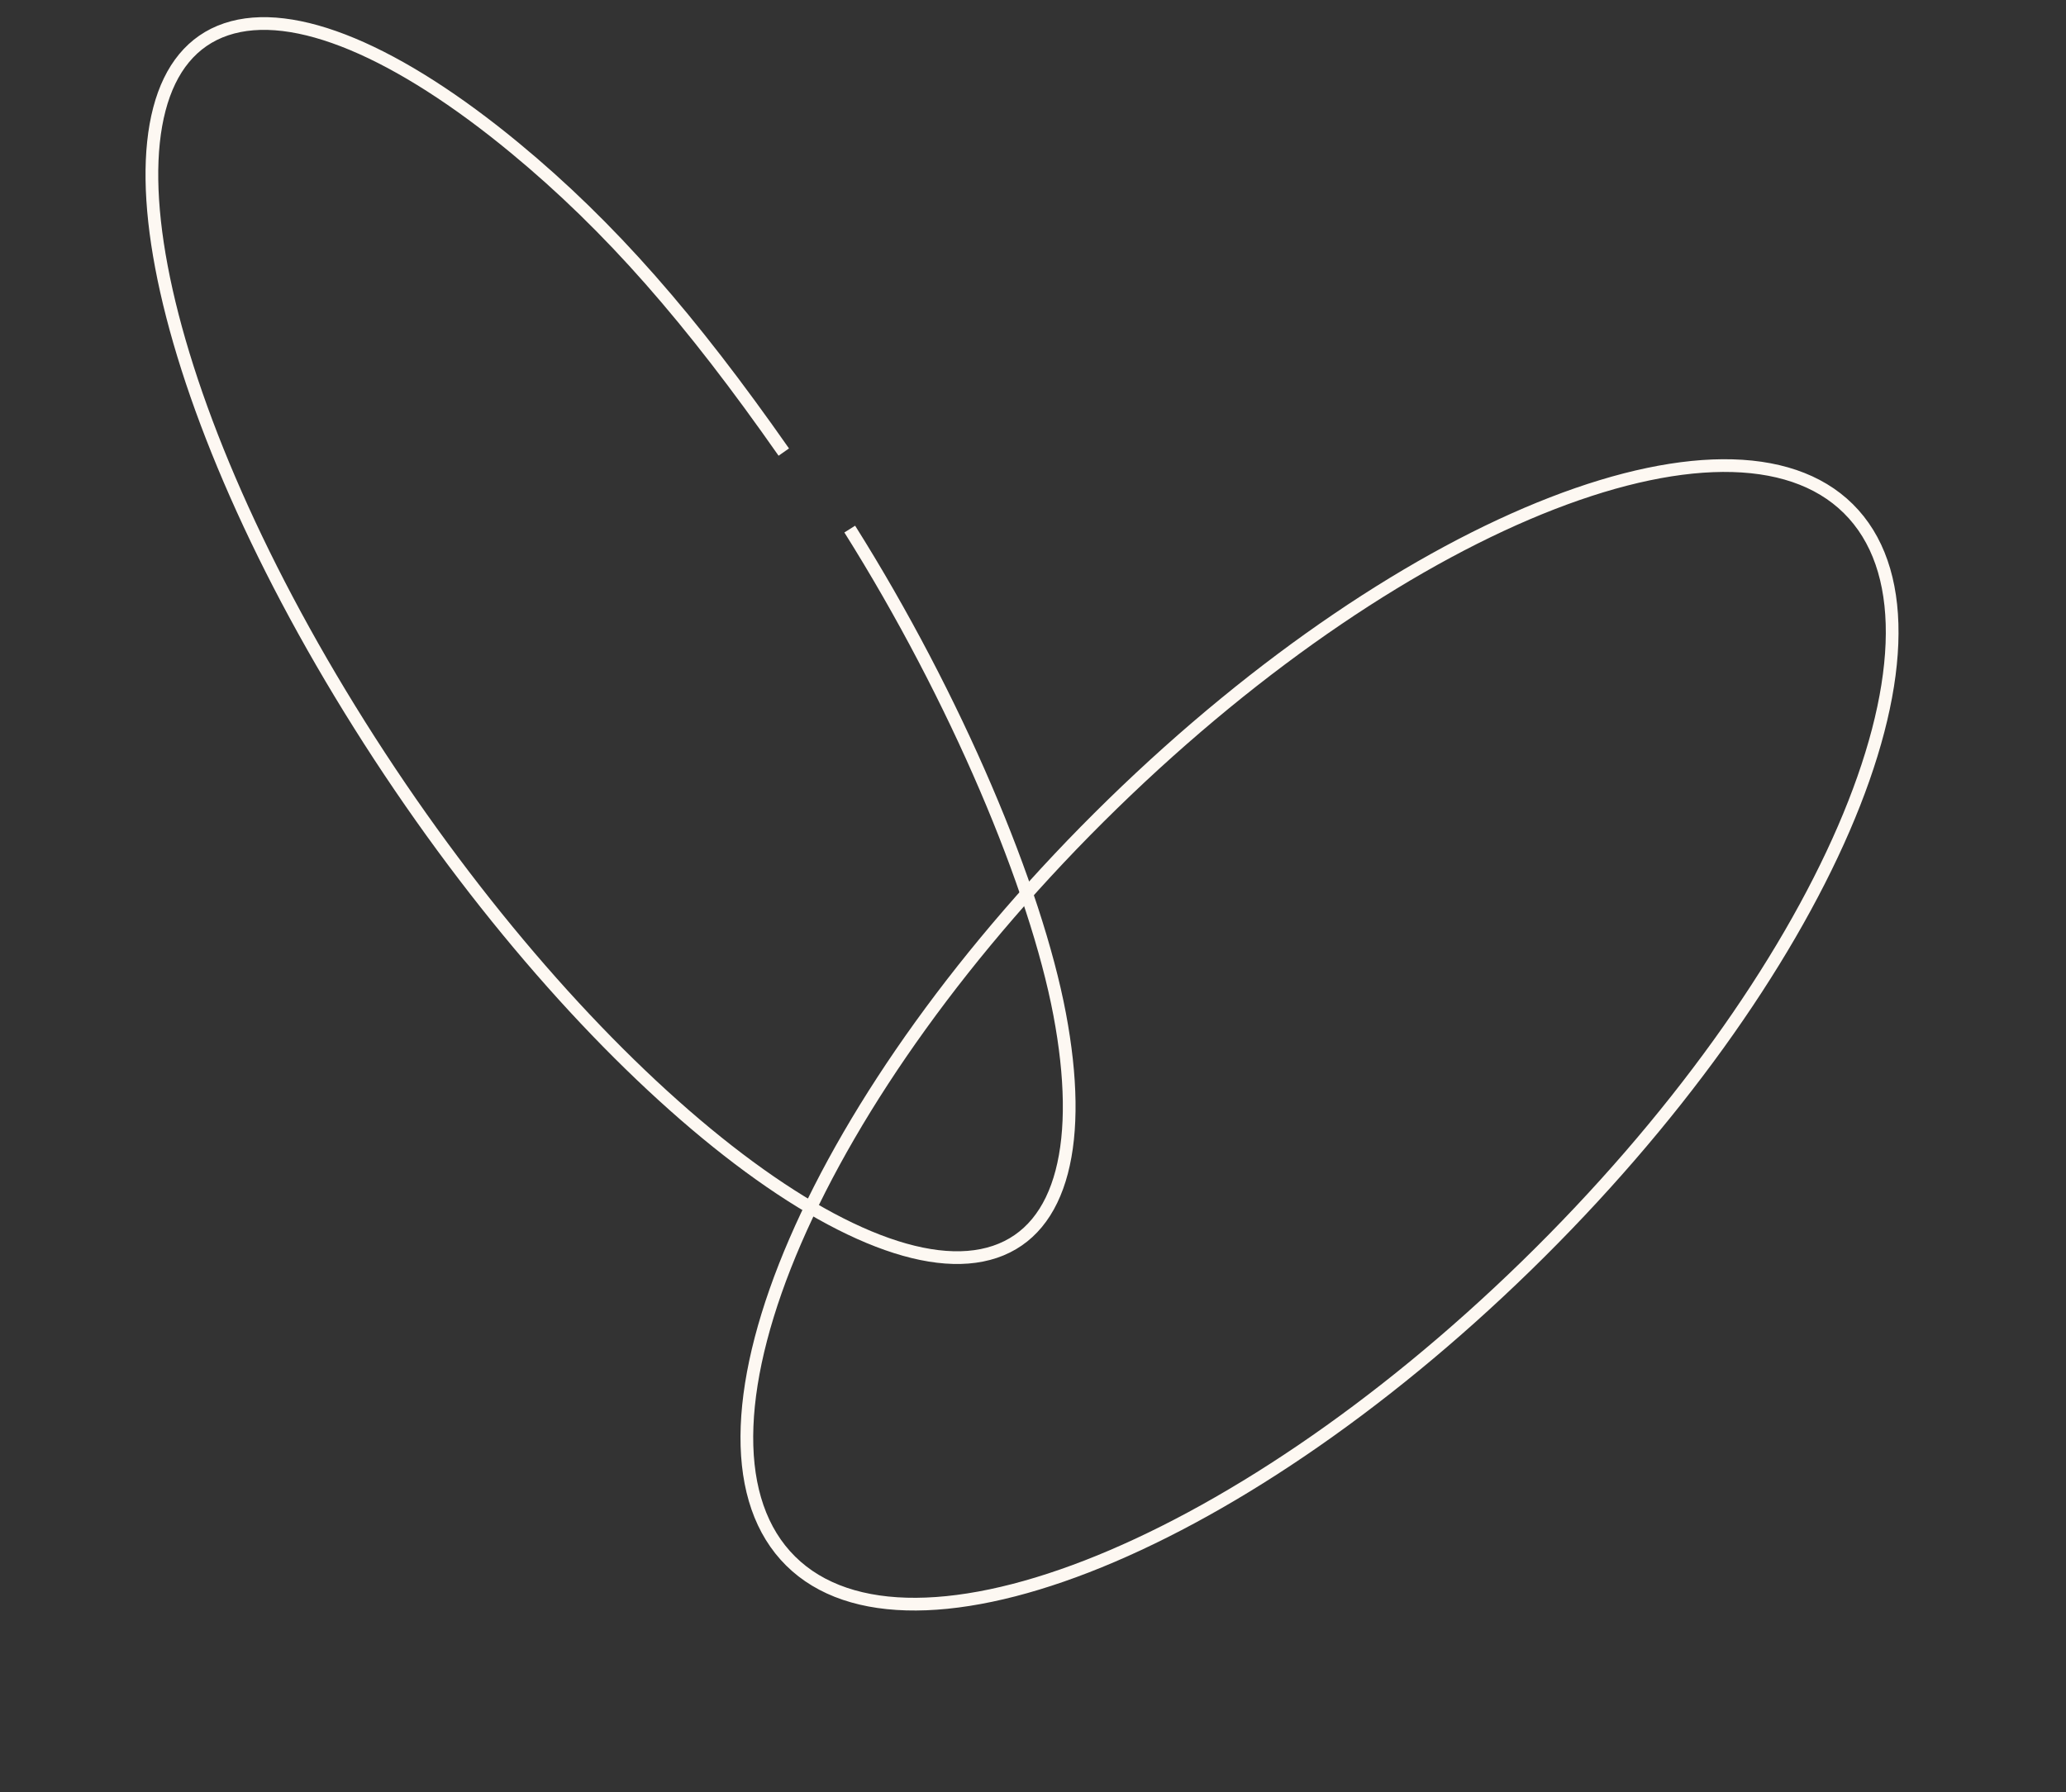 <?xml version="1.0" encoding="UTF-8"?> <svg xmlns="http://www.w3.org/2000/svg" width="325" height="282" viewBox="0 0 325 282" fill="none"><rect x="0" y="0" width="325" height="282" fill="#333333" stroke="none"/> <path d="M291.602 80.921C295.997 85.83 297.951 92.787 297.62 101.267C297.29 109.743 294.678 119.664 290.034 130.399C280.747 151.867 263.375 176.493 240.109 199.173C216.844 221.853 192.116 238.266 170.959 246.476C160.378 250.582 150.714 252.627 142.586 252.396C134.455 252.165 127.935 249.66 123.539 244.751C119.143 239.842 117.191 232.885 117.521 224.405C117.851 215.929 120.463 206.008 125.107 195.273C134.394 173.805 151.766 149.179 175.031 126.499C198.297 103.819 223.024 87.406 244.182 79.196C254.763 75.09 264.427 73.045 272.555 73.276C280.686 73.507 287.206 76.012 291.602 80.921Z" stroke="#FDF8F2" stroke-width="2"></path> <path d="M133.673 83.251C150.421 109.887 162.939 139.731 166.691 159.585C168.567 169.515 168.704 177.982 167.016 184.414C165.328 190.85 161.833 195.183 156.52 196.974C151.207 198.766 144.439 197.892 136.662 194.646C128.891 191.403 120.194 185.822 111.111 178.322C92.95 163.325 73.332 140.733 56.584 114.096C39.836 87.46 29.149 61.857 25.397 42.003C23.521 32.074 23.384 23.607 25.072 17.174C26.761 10.738 30.255 6.405 35.568 4.614C40.881 2.823 47.65 3.696 55.426 6.942C63.197 10.186 71.894 15.767 80.977 23.267C96.047 35.711 108.692 50.259 123.297 71.134" stroke="#FDF8F2" stroke-width="2"></path> </svg> 